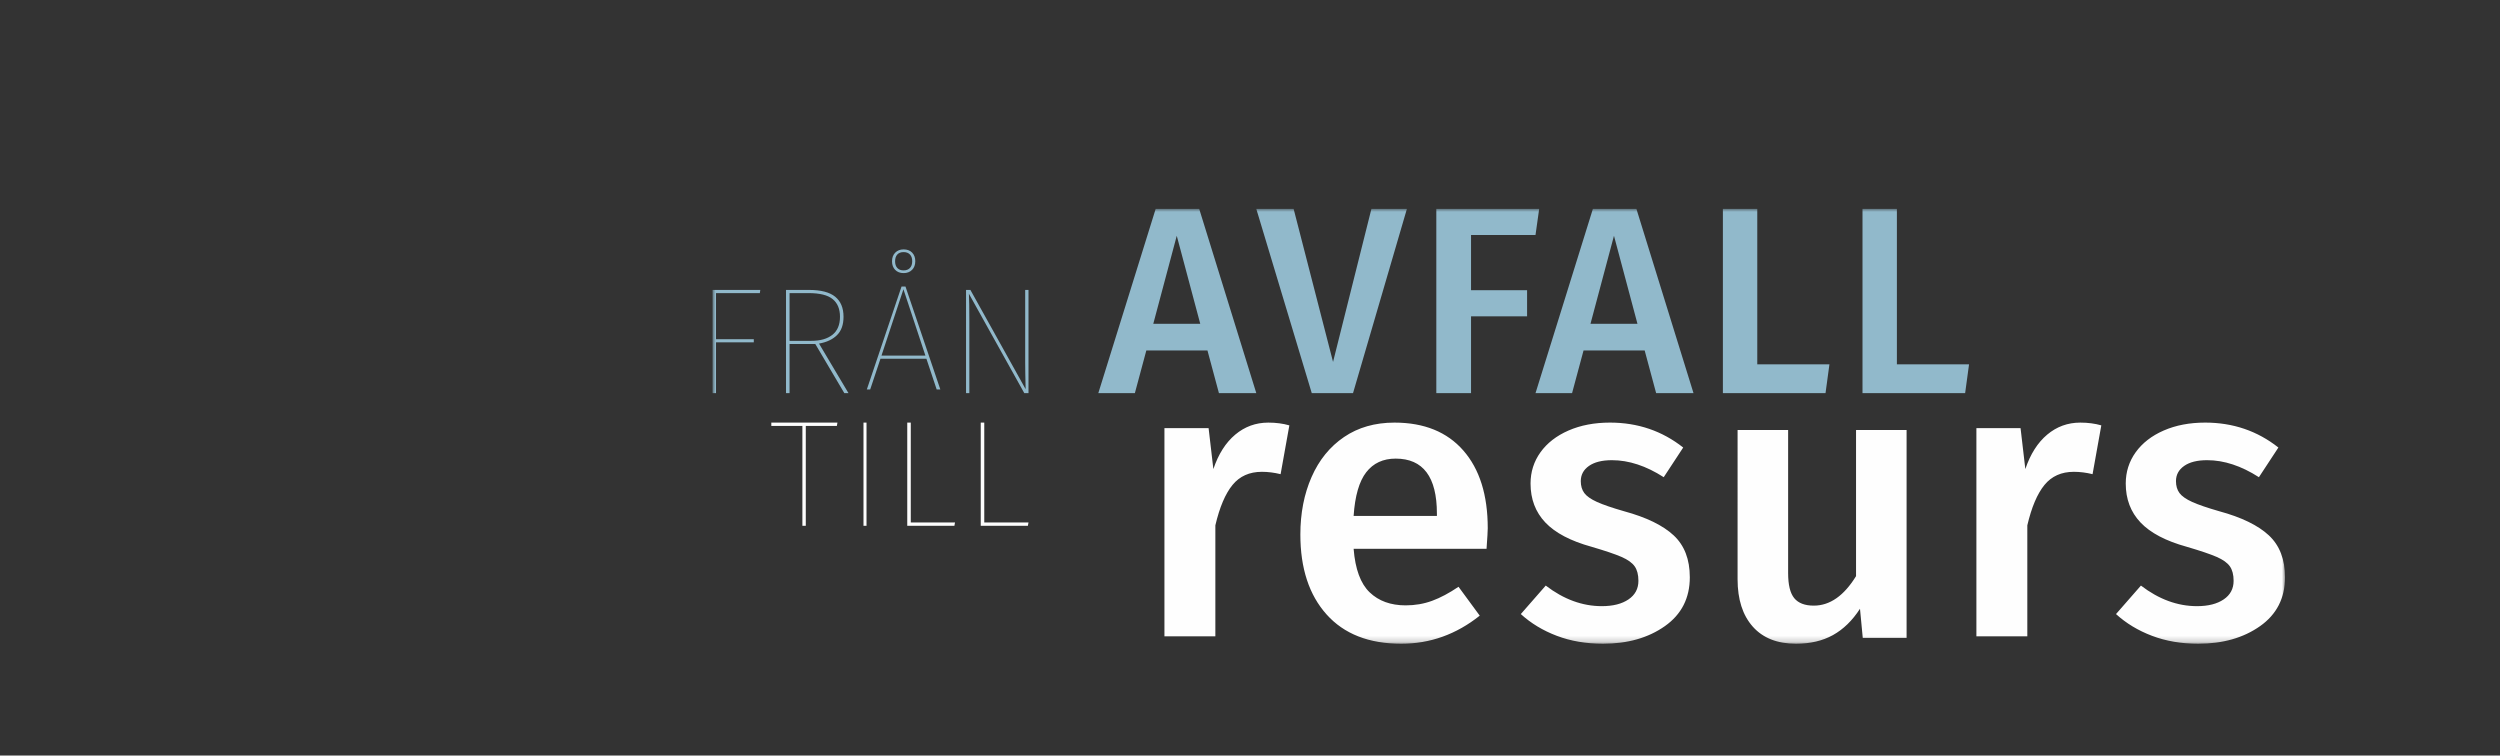 <svg xmlns="http://www.w3.org/2000/svg" xmlns:xlink="http://www.w3.org/1999/xlink" width="407" height="123" viewBox="0 0 407 123">
    <rect x="0" y="0" width="407" height="123" fill="#333333" stroke="none"/>
    <defs>
        <path id="gl4qnmzt0a" d="M8.786 87.126C-.696 63.93-3.429 43.628 5.212 21.308 13.852-1.012 22.144 2.232 46.214 0l12.344.413c64.896 3.134 50.58 79.08 36.297 92.982-13.76 13.391-76.586 16.927-86.069-6.269z"/>
        <path id="d68bn7iufc" d="M0 0L1 0 1 1 0 1z"/>
        <path id="bqg4lnmtxf" d="M0 27.5C0 42.688 12.983 55 29 55c16.018 0 29-12.312 29-27.5S45.018 0 29 0C12.983 0 0 12.312 0 27.5z"/>
        <path id="j0cgpsacmh" d="M0 27.5C0 42.688 12.983 55 29 55c16.018 0 29-12.312 29-27.5S45.018 0 29 0C12.983 0 0 12.312 0 27.5"/>
        <path id="f39q6v8o8j" d="M0 27.5C0 42.688 12.983 55 29 55c16.018 0 29-12.312 29-27.5S45.018 0 29 0C12.983 0 0 12.312 0 27.5z"/>
        <path id="pd7rkw51ql" d="M0 27.5C0 42.688 12.983 55 29 55c16.018 0 29-12.312 29-27.5S45.018 0 29 0C12.983 0 0 12.312 0 27.5z"/>
        <path id="p69aorevon" d="M0 27.5C0 42.688 12.983 55 29 55c16.018 0 29-12.312 29-27.5S45.018 0 29 0C12.983 0 0 12.312 0 27.5z"/>
        <path id="vvky67u8mp" d="M0 27.5C0 42.688 12.983 55 29 55c16.018 0 29-12.312 29-27.5S45.018 0 29 0C12.983 0 0 12.312 0 27.5z"/>
        <path id="fxum7j5axr" d="M0 27.5C0 42.688 12.983 55 29 55c16.018 0 29-12.312 29-27.5S45.018 0 29 0C12.983 0 0 12.312 0 27.5z"/>
        <path id="03yuitpxzt" d="M0 27.5C0 42.688 12.983 55 29 55c16.018 0 29-12.312 29-27.5S45.018 0 29 0C12.983 0 0 12.312 0 27.5z"/>
        <path id="a6pjuttwkv" d="M0 70.8L256 70.8 256 0 0 0z"/>
        <filter id="bd6i77n4ye" width="178%" height="182.1%" x="-39%" y="-41.1%" filterUnits="objectBoundingBox">
            <feOffset in="SourceAlpha" result="shadowOffsetOuter1"/>
            <feGaussianBlur in="shadowOffsetOuter1" result="shadowBlurOuter1" stdDeviation="6"/>
            <feColorMatrix in="shadowBlurOuter1" result="shadowMatrixOuter1" values="0 0 0 0 1 0 0 0 0 1 0 0 0 0 1 0 0 0 0.5 0"/>
            <feMerge>
                <feMergeNode in="shadowMatrixOuter1"/>
                <feMergeNode in="SourceGraphic"/>
            </feMerge>
        </filter>
    </defs>
    <g fill="none" fill-rule="evenodd">
        <g>
            <g>             
                <g transform="translate(-885 -574) translate(885 574) translate(116 34)">
                    <path fill="#FEFEFE" d="M20.336 34.8L20.24 35.342 15.182 35.342 15.182 51.6 14.629 51.6 14.629 35.342 9.57 35.342 9.57 34.8z"/>
                    <mask id="fh8uejhuiw" fill="#fff">
                        <use xlink:href="#a6pjuttwkv"/>
                    </mask>
                    <path fill="#FEFEFE" d="M24.575 51.6L25.07 51.6 25.07 34.8 24.575 34.8zM32.275 34.8L32.275 51.057 39.477 51.057 39.377 51.6 31.701 51.6 31.701 34.8zM44.239 34.8L44.239 51.057 51.439 51.057 51.339 51.6 43.664 51.6 43.664 34.8z" mask="url(#fh8uejhuiw)"/>
                    <path fill="#91B9CB" d="M0 30L0 13.2 7.776 13.2 7.702 13.719.566 13.719.566 21.218 6.718 21.218 6.718 21.735.566 21.735.566 30zM16.733 22.007H12.54V30h-.577V13.2h3.74c1.942 0 3.366.37 4.27 1.11.903.74 1.354 1.826 1.354 3.257 0 1.3-.355 2.298-1.066 2.997-.712.7-1.687 1.156-2.926 1.37L22.131 30h-.677l-4.721-7.993zm-.653-.518c1.456 0 2.599-.324 3.428-.974.828-.65 1.242-1.632 1.242-2.948 0-1.266-.398-2.224-1.193-2.874-.795-.65-2.104-.974-3.929-.974H12.54v7.77h3.54zM36.489 29.4l-1.669-4.994h-7.482L25.67 29.4h-.549l5.648-16.75h.644l5.671 16.75h-.595zm-8.984-5.51h7.15l-3.576-10.797-3.574 10.798zm4.993-16.762c.34.353.511.817.511 1.39 0 .59-.175 1.062-.524 1.415-.349.352-.81.528-1.382.528-.571 0-1.028-.176-1.37-.528-.342-.353-.512-.815-.512-1.39 0-.592.174-1.062.524-1.415.349-.352.802-.528 1.358-.528.588 0 1.052.176 1.395.528zm-2.42.308c-.238.263-.357.632-.357 1.107 0 .46.12.82.357 1.082.24.262.58.394 1.025.394.445 0 .79-.132 1.037-.394.246-.262.369-.631.369-1.107 0-.459-.123-.82-.369-1.082-.246-.262-.592-.394-1.037-.394-.445 0-.786.132-1.025.394zM51.44 30h-.687l-9.017-16.183c.049.856.074 2.327.074 4.416V30h-.539V13.2h.71l8.993 16.158c-.05-1.973-.074-3.445-.074-4.415V13.2h.54V30zM82.441 30l-1.868-6.946h-9.95L68.757 30h-5.952l9.34-30h7.083l9.296 30h-6.082zM71.754 18.713H79.4L75.576 4.385l-3.822 14.328zM113.047 0L104.273 30 97.554 30 88.523 0 94.6 0 101.02 24.92 107.268 0zM117.832 30L117.832 0 134.579 0 133.98 4.255 123.485 4.255 123.485 13.242 132.609 13.242 132.609 17.496 123.485 17.496 123.485 30zM153.619 30l-1.868-6.946h-9.95L139.934 30h-5.952l9.342-30h7.082l9.296 30h-6.082zm-10.687-11.287h7.646l-3.823-14.328-3.823 14.328zM170.084 0L170.084 25.312 181.832 25.312 181.196 30 164.486 30 164.486 0zM192.813 0L192.813 25.312 204.561 25.312 203.925 30 187.215 30 187.215 0z" mask="url(#fh8uejhuiw)"/>
                    <path fill="#FEFEFE" d="M93.907 35.25l-1.425 7.946c-1.037-.256-2.051-.385-3.044-.385-2.031 0-3.627.716-4.792 2.147-1.166 1.433-2.096 3.623-2.786 6.57V69.6h-8.29V35.698h7.189l.777 6.665c.82-2.437 2.008-4.303 3.562-5.608 1.554-1.302 3.346-1.955 5.376-1.955 1.251 0 2.396.151 3.433.45M126.01 55.345h-21.64c.26 3.307 1.129 5.666 2.607 7.084 1.478 1.417 3.432 2.125 5.868 2.125 1.52 0 2.954-.246 4.3-.74 1.347-.493 2.782-1.256 4.303-2.287l3.455 4.702c-3.824 3.05-8.083 4.571-12.776 4.571-5.258 0-9.311-1.586-12.157-4.765-2.846-3.176-4.27-7.511-4.27-13.009 0-3.478.609-6.6 1.826-9.37 1.216-2.77 2.976-4.937 5.28-6.505 2.303-1.566 5.04-2.351 8.212-2.351 4.825 0 8.562 1.513 11.213 4.541 2.65 3.026 3.975 7.245 3.975 12.654 0 .43-.066 1.546-.195 3.35zm-8.082-5.731c0-5.968-2.24-8.952-6.713-8.952-2.044 0-3.64.74-4.792 2.221-1.15 1.48-1.836 3.855-2.054 7.116h13.56v-.385zM158.025 38.858l-3.17 4.83c-2.874-1.846-5.684-2.77-8.431-2.77-1.607 0-2.852.313-3.74.935-.889.622-1.332 1.448-1.332 2.479 0 .773.191 1.417.57 1.932.38.515 1.068.997 2.06 1.45.994.45 2.463.955 4.407 1.513 3.634.989 6.328 2.297 8.081 3.928 1.755 1.633 2.633 3.908 2.633 6.827 0 3.39-1.354 6.044-4.058 7.952-2.705 1.91-6.064 2.866-10.079 2.866-2.748 0-5.252-.429-7.513-1.287-2.261-.858-4.215-2.04-5.864-3.542l4.059-4.638c2.915 2.233 5.959 3.35 9.128 3.35 1.816 0 3.263-.364 4.341-1.097 1.078-.728 1.618-1.738 1.618-3.026 0-.987-.202-1.77-.603-2.349-.402-.58-1.12-1.095-2.155-1.547-1.036-.45-2.653-.997-4.85-1.642-3.423-.943-5.938-2.264-7.544-3.96-1.607-1.695-2.408-3.81-2.408-6.343 0-1.889.539-3.585 1.616-5.088 1.077-1.501 2.6-2.683 4.565-3.542 1.965-.858 4.216-1.289 6.75-1.289 4.523 0 8.496 1.354 11.919 4.058M194.393 69.841h-7.136l-.45-4.734c-1.244 1.918-2.711 3.349-4.404 4.286-1.694.938-3.696 1.407-6.01 1.407-3.043 0-5.39-.927-7.039-2.782-1.65-1.855-2.475-4.425-2.475-7.71V36h8.228v23.284c0 1.921.33 3.286.996 4.096.666.81 1.725 1.216 3.182 1.216 2.615 0 4.908-1.6 6.879-4.8V36h8.229v33.841zM226.093 35.25l-1.424 7.946c-1.037-.256-2.051-.385-3.044-.385-2.031 0-3.627.716-4.792 2.147-1.167 1.433-2.096 3.623-2.786 6.57V69.6h-8.29V35.698h7.189l.778 6.665c.82-2.437 2.007-4.303 3.561-5.608 1.554-1.302 3.346-1.955 5.376-1.955 1.251 0 2.396.151 3.432.45M254.922 38.858l-3.17 4.83c-2.874-1.846-5.684-2.77-8.431-2.77-1.608 0-2.853.313-3.74.935-.888.622-1.332 1.448-1.332 2.479 0 .773.191 1.417.57 1.932.38.515 1.068.997 2.06 1.45.994.45 2.462.955 4.407 1.513 3.635.989 6.328 2.297 8.082 3.928 1.754 1.633 2.632 3.908 2.632 6.827 0 3.39-1.354 6.044-4.058 7.952-2.705 1.91-6.065 2.866-10.079 2.866-2.748 0-5.253-.429-7.513-1.287-2.262-.858-4.216-2.04-5.864-3.542l4.058-4.638c2.916 2.233 5.96 3.35 9.128 3.35 1.816 0 3.264-.364 4.342-1.097 1.079-.728 1.618-1.738 1.618-3.026 0-.987-.202-1.77-.602-2.349-.403-.58-1.12-1.095-2.156-1.547-1.036-.45-2.653-.997-4.85-1.642-3.424-.943-5.938-2.264-7.545-3.96-1.605-1.695-2.407-3.81-2.407-6.343 0-1.889.539-3.585 1.616-5.088 1.077-1.501 2.6-2.683 4.564-3.542 1.966-.858 4.216-1.289 6.752-1.289 4.522 0 8.495 1.354 11.918 4.058" mask="url(#fh8uejhuiw)"/>
                </g>
            </g>
        </g>
    </g>
</svg>
